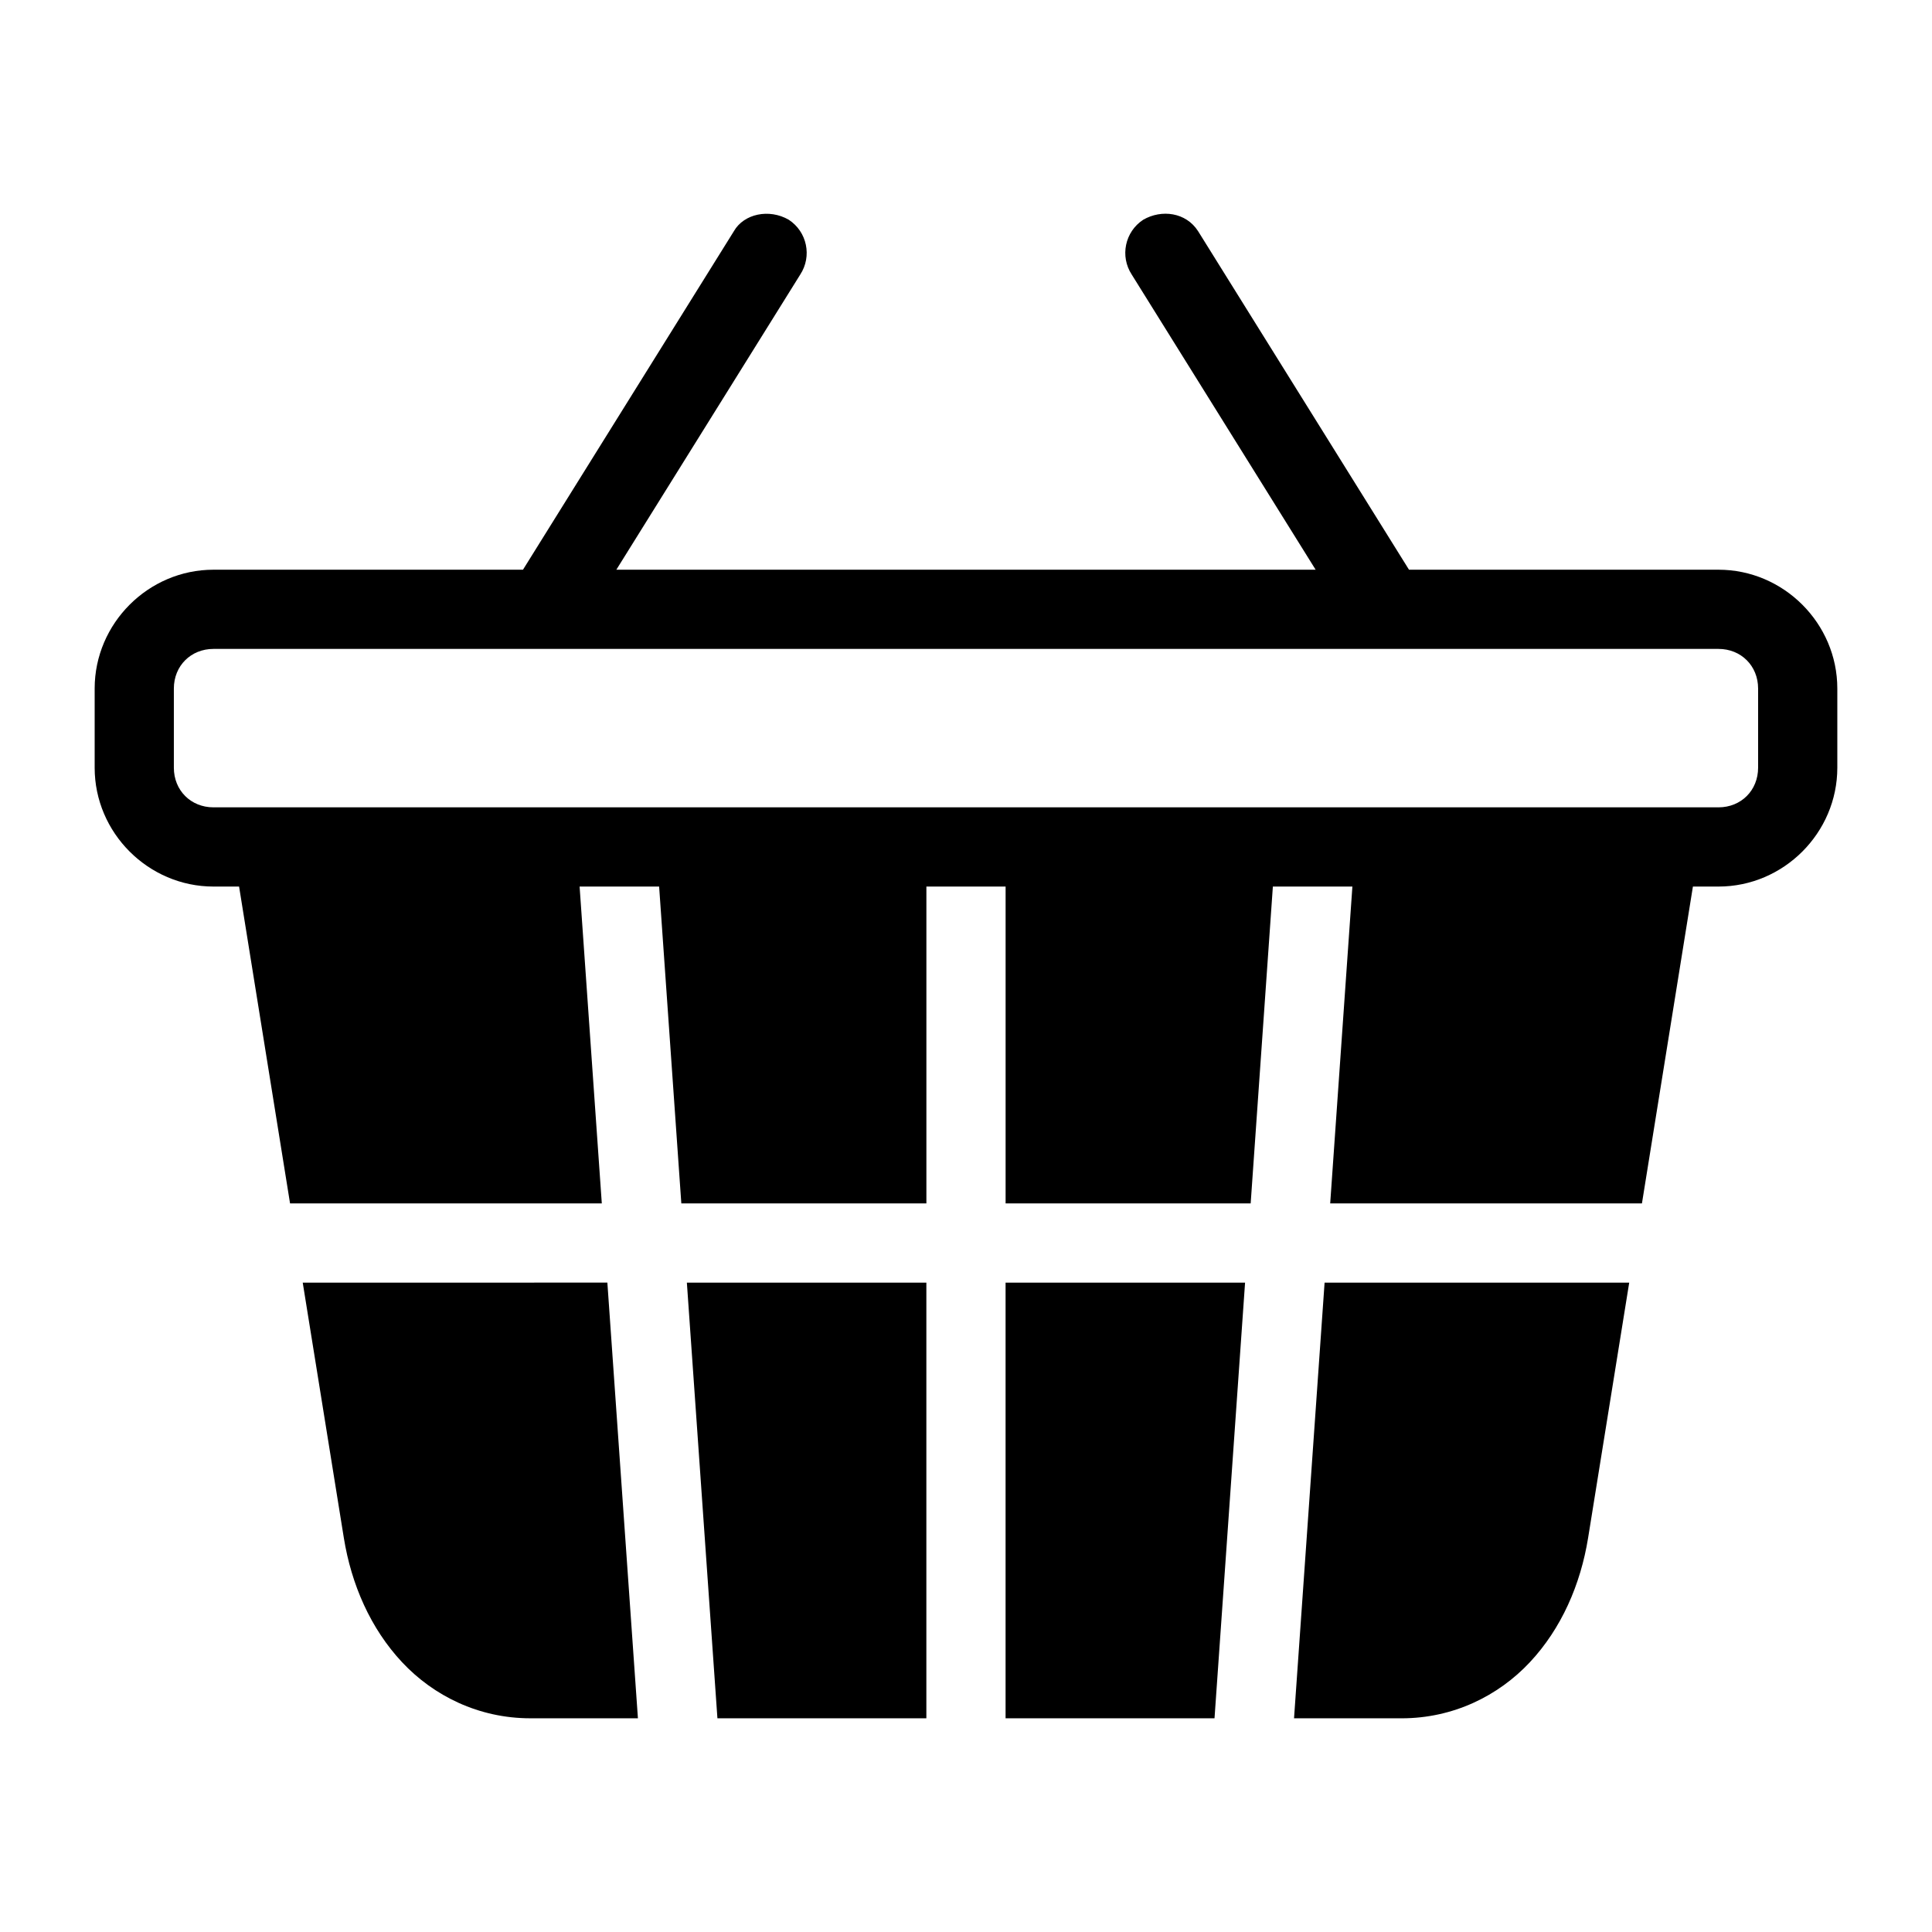 <?xml version="1.0" encoding="UTF-8"?>
<!-- Uploaded to: SVG Repo, www.svgrepo.com, Generator: SVG Repo Mixer Tools -->
<svg fill="#000000" width="800px" height="800px" version="1.1" viewBox="144 144 512 512" xmlns="http://www.w3.org/2000/svg">
 <path d="m338.5 205.25-55.906 89.73h-82.02c-17.262 0-31.488 14.227-31.488 31.488v20.992c0 17.262 14.227 31.488 31.488 31.488h6.785l13.508 83.969h82.617l-5.883-83.969h21.074l5.883 83.969h64.945v-83.969h20.992v83.969h64.945l5.883-83.969h21.074l-5.883 83.969h82.617l13.508-83.969h6.781c17.262 0 31.488-14.227 31.488-31.488v-20.992c0-17.262-14.227-31.488-31.488-31.488h-82.02l-55.902-89.73c-3.199-4.981-9.652-5.832-14.535-3.012-4.852 3.176-6.211 9.684-3.035 14.535l48.73 78.207h-185.32l48.73-78.207c3.176-4.852 1.82-11.359-3.035-14.535-5.227-3.019-11.887-1.574-14.535 3.012zm-137.93 110.72h398.85c5.996 0 10.496 4.5 10.496 10.496v20.992c0 5.996-4.5 10.496-10.496 10.496h-398.85c-5.996 0-10.496-4.5-10.496-10.496v-20.992c0-5.996 4.5-10.496 10.496-10.496zm23.656 167.94 10.887 67.609c1.996 12.406 7.09 24.062 15.438 32.984 8.348 8.922 20.324 14.863 33.988 14.863h28.516l-8.098-115.46zm101.8 0 8.098 115.46h55.371v-115.46zm84.461 0v115.46h55.371l8.098-115.46zm84.543 0-8.098 115.46h28.512c13.664 0 25.641-5.941 33.988-14.863s13.441-20.578 15.438-32.984l10.887-67.609z"/>
</svg>